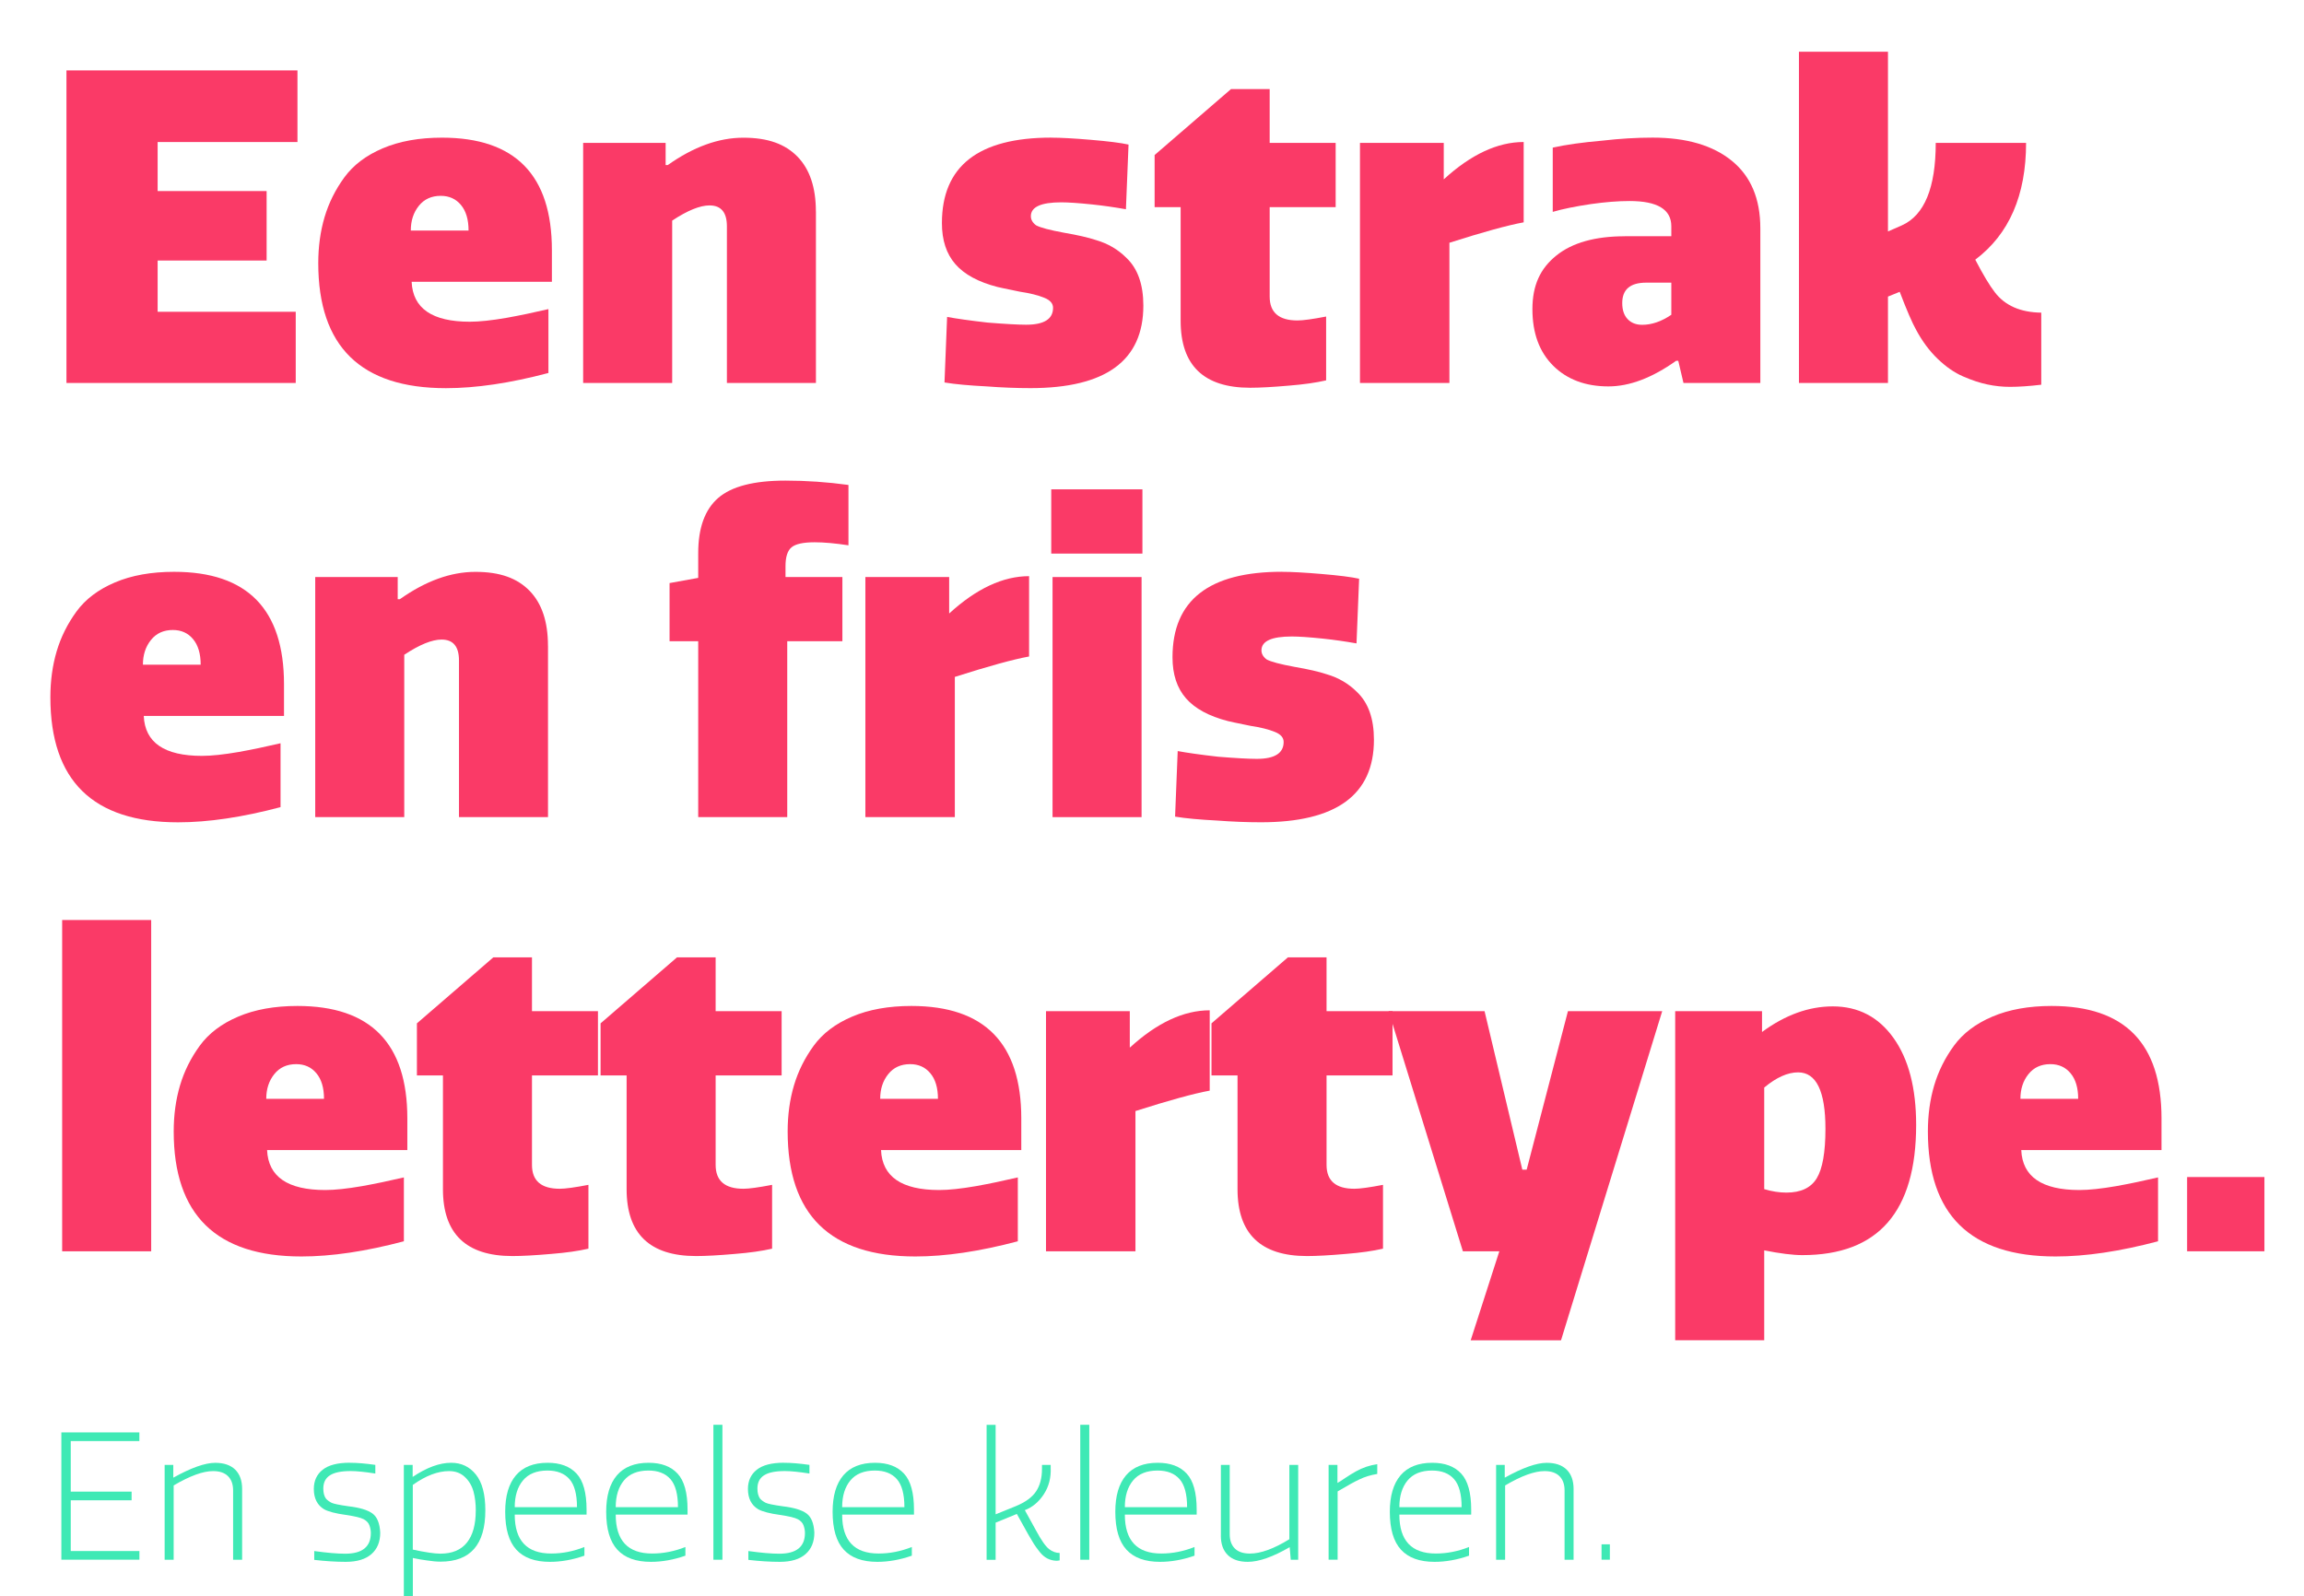 <?xml version="1.0" encoding="UTF-8"?><svg id="a" xmlns="http://www.w3.org/2000/svg" viewBox="0 0 493 341.55"><defs><style>.b{fill:#fa3a67;}.c{fill:#3fe9b5;}</style></defs><g><path class="b" d="M14.22,81.96V15.06H63.65v15.33h-29.92v10.5h23.32v14.87h-23.32v10.96h29.55v15.24H14.22Z"/><path class="b" d="M117.35,66.16v13.66c-8.18,2.17-15.49,3.25-21.93,3.25-18.21,0-27.32-8.92-27.32-26.76,0-3.53,.45-6.81,1.35-9.85,.9-3.03,2.31-5.87,4.23-8.5,1.92-2.63,4.66-4.71,8.22-6.22,3.56-1.52,7.79-2.28,12.68-2.28,15.67,0,23.51,8.02,23.51,24.06v6.78h-30.01c.25,5.7,4.4,8.55,12.45,8.55,2.04,0,4.68-.28,7.9-.84,2.79-.5,5.76-1.12,8.92-1.86Zm-29.45-16.82h12.36c0-2.35-.54-4.18-1.63-5.48-1.08-1.3-2.52-1.95-4.32-1.95-1.98,0-3.55,.71-4.69,2.14-1.15,1.43-1.72,3.19-1.72,5.3Z"/><path class="b" d="M174.59,45.26v36.7h-19.05V48.42c0-2.97-1.24-4.46-3.72-4.46-2.04,0-4.71,1.08-7.99,3.25v34.75h-19.05V30.58h17.65v4.74h.46c5.51-3.9,10.9-5.85,16.17-5.85s8.93,1.35,11.57,4.04c2.63,2.69,3.95,6.61,3.95,11.75Z"/><path class="b" d="M224.94,29.46c2.1,0,4.92,.16,8.46,.46,3.72,.31,6.41,.65,8.08,1.02l-.56,13.84c-2.42-.43-4.8-.77-7.15-1.02-2.97-.31-5.2-.46-6.69-.46-4.34,0-6.5,.99-6.5,2.97,0,.74,.37,1.39,1.12,1.95,.93,.5,2.91,1.02,5.95,1.58,2.91,.5,5.2,1.02,6.88,1.58,2.54,.74,4.71,2.01,6.5,3.81,2.42,2.29,3.62,5.7,3.62,10.22,0,11.77-8.05,17.65-24.16,17.65-2.97,0-6.1-.12-9.38-.37-3.72-.19-6.72-.46-9.01-.84l.56-14.03c1.98,.37,4.86,.78,8.64,1.21,3.84,.31,6.6,.46,8.27,.46,3.84,0,5.76-1.21,5.76-3.62,0-.93-.62-1.64-1.86-2.14-1.36-.56-3.1-.99-5.2-1.3-3.04-.62-4.65-.96-4.83-1.02-4.09-1.05-7.09-2.68-9.01-4.88-1.92-2.2-2.88-5.12-2.88-8.78,0-12.2,7.8-18.3,23.41-18.3Z"/><path class="b" d="M285.8,44.33h-14.12v19.14c0,3.41,1.98,5.11,5.95,5.11,1.18,0,3.22-.28,6.13-.84v13.66c-2.17,.5-4.8,.87-7.9,1.12-3.53,.31-6.32,.46-8.36,.46-9.91,0-14.87-4.77-14.87-14.31v-24.34h-5.57v-11.15l16.35-14.12h8.27v11.52h14.12v13.75Z"/><path class="b" d="M326.03,30.39v17.19c-3.41,.62-8.7,2.08-15.89,4.37v30.01h-19.14V30.58h17.93v7.8c5.82-5.33,11.52-7.99,17.1-7.99Z"/><path class="b" d="M347.68,50.55h9.94v-2.14c0-3.59-2.97-5.39-8.92-5.39-2.48,0-5.23,.22-8.27,.65-3.34,.5-6.07,1.05-8.18,1.67v-13.75c2.79-.62,6.32-1.12,10.59-1.49,3.72-.43,7.31-.65,10.78-.65,7.25,0,12.9,1.66,16.96,4.97,4.06,3.31,6.09,8.13,6.09,14.45v33.08h-16.45l-1.11-4.74h-.46c-5.14,3.66-9.97,5.48-14.49,5.48-4.89,0-8.83-1.47-11.8-4.41-2.97-2.94-4.46-6.98-4.46-12.12s1.7-8.72,5.11-11.47c3.41-2.75,8.3-4.13,14.68-4.13Zm9.94,16.82v-6.88h-5.39c-3.41,0-5.11,1.46-5.11,4.37,0,1.49,.39,2.63,1.16,3.44,.77,.81,1.81,1.21,3.11,1.21,2.04,0,4.12-.71,6.22-2.14Z"/><path class="b" d="M406.49,62.45l-2.51,1.02v18.49h-19.05V11.07h19.05V49.53l2.97-1.3c4.83-2.17,7.25-8.05,7.25-17.65h19.33c0,11.21-3.62,19.54-10.87,24.99,1.67,3.22,3.07,5.54,4.18,6.97,2.17,2.85,5.48,4.31,9.94,4.37v15.42c-2.6,.31-4.83,.46-6.69,.46-1.61,0-3.22-.17-4.83-.51-1.61-.34-3.34-.91-5.2-1.72-1.86-.8-3.67-2.06-5.44-3.76-1.77-1.7-3.3-3.76-4.6-6.18-.87-1.55-2.04-4.27-3.53-8.18Z"/></g><g><path class="b" d="M60.03,159.07v13.66c-8.18,2.17-15.49,3.25-21.93,3.25-18.21,0-27.32-8.92-27.32-26.76,0-3.53,.45-6.81,1.35-9.85,.9-3.03,2.31-5.87,4.23-8.5,1.92-2.63,4.66-4.71,8.22-6.22,3.56-1.52,7.79-2.28,12.68-2.28,15.67,0,23.51,8.02,23.51,24.06v6.78H30.76c.25,5.7,4.4,8.55,12.45,8.55,2.04,0,4.68-.28,7.9-.84,2.79-.5,5.76-1.12,8.92-1.86Zm-29.45-16.82h12.36c0-2.35-.54-4.18-1.63-5.48-1.08-1.3-2.52-1.95-4.32-1.95-1.98,0-3.55,.71-4.69,2.14-1.15,1.43-1.72,3.19-1.72,5.3Z"/><path class="b" d="M117.26,138.17v36.7h-19.05v-33.54c0-2.97-1.24-4.46-3.72-4.46-2.04,0-4.71,1.08-7.99,3.25v34.75h-19.05v-51.38h17.65v4.74h.46c5.51-3.9,10.9-5.85,16.17-5.85s8.93,1.35,11.57,4.04c2.63,2.69,3.95,6.61,3.95,11.75Z"/><path class="b" d="M181.55,103.79v12.91c-2.79-.43-5.2-.65-7.25-.65-2.42,0-4.06,.36-4.92,1.07-.87,.71-1.3,2.06-1.3,4.04v2.32h12.17v13.75h-11.8v37.63h-19.05v-37.63h-6.13v-12.45l6.13-1.11v-5.3c0-5.39,1.42-9.32,4.27-11.8,2.85-2.48,7.65-3.72,14.4-3.72,4.46,0,8.95,.31,13.47,.93Z"/><path class="b" d="M220.2,123.3v17.19c-3.41,.62-8.7,2.08-15.89,4.37v30.01h-19.14v-51.38h17.93v7.8c5.82-5.33,11.52-7.99,17.1-7.99Z"/><path class="b" d="M224.94,104.72h19.51v13.75h-19.51v-13.75Zm.28,18.77h19.05v51.38h-19.05v-51.38Z"/><path class="b" d="M274.28,122.37c2.1,0,4.92,.16,8.46,.46,3.72,.31,6.41,.65,8.08,1.02l-.56,13.84c-2.42-.43-4.8-.77-7.15-1.02-2.97-.31-5.2-.46-6.69-.46-4.34,0-6.5,.99-6.5,2.97,0,.74,.37,1.39,1.12,1.95,.93,.5,2.91,1.02,5.95,1.58,2.91,.5,5.2,1.02,6.88,1.58,2.54,.74,4.71,2.01,6.5,3.81,2.42,2.29,3.62,5.7,3.62,10.22,0,11.77-8.05,17.65-24.16,17.65-2.97,0-6.1-.12-9.38-.37-3.72-.19-6.72-.46-9.01-.84l.56-14.03c1.98,.37,4.86,.78,8.64,1.21,3.84,.31,6.6,.46,8.27,.46,3.84,0,5.76-1.21,5.76-3.62,0-.93-.62-1.64-1.86-2.14-1.36-.56-3.1-.99-5.2-1.3-3.04-.62-4.65-.96-4.83-1.02-4.09-1.05-7.09-2.68-9.01-4.88-1.92-2.2-2.88-5.12-2.88-8.78,0-12.2,7.8-18.3,23.41-18.3Z"/></g><g><path class="b" d="M13.3,196.89h19.05v70.89H13.3v-70.89Z"/><path class="b" d="M86.42,251.98v13.66c-8.18,2.17-15.49,3.25-21.93,3.25-18.21,0-27.32-8.92-27.32-26.76,0-3.53,.45-6.81,1.35-9.85,.9-3.03,2.31-5.87,4.23-8.5,1.92-2.63,4.66-4.71,8.22-6.22,3.56-1.52,7.79-2.28,12.68-2.28,15.67,0,23.51,8.02,23.51,24.06v6.78h-30.01c.25,5.7,4.4,8.55,12.45,8.55,2.04,0,4.68-.28,7.9-.84,2.79-.5,5.76-1.12,8.92-1.86Zm-29.45-16.82h12.36c0-2.35-.54-4.18-1.63-5.48-1.08-1.3-2.52-1.95-4.32-1.95-1.98,0-3.55,.71-4.69,2.14-1.15,1.43-1.72,3.19-1.72,5.3Z"/><path class="b" d="M127.95,230.15h-14.12v19.14c0,3.41,1.98,5.11,5.95,5.11,1.18,0,3.22-.28,6.13-.84v13.66c-2.17,.5-4.8,.87-7.9,1.12-3.53,.31-6.32,.46-8.36,.46-9.91,0-14.87-4.77-14.87-14.31v-24.34h-5.57v-11.15l16.35-14.12h8.27v11.52h14.12v13.75Z"/><path class="b" d="M167.25,230.15h-14.12v19.14c0,3.41,1.98,5.11,5.95,5.11,1.18,0,3.22-.28,6.13-.84v13.66c-2.17,.5-4.8,.87-7.9,1.12-3.53,.31-6.32,.46-8.36,.46-9.91,0-14.87-4.77-14.87-14.31v-24.34h-5.57v-11.15l16.35-14.12h8.27v11.52h14.12v13.75Z"/><path class="b" d="M217.79,251.98v13.66c-8.18,2.17-15.49,3.25-21.93,3.25-18.21,0-27.32-8.92-27.32-26.76,0-3.53,.45-6.81,1.35-9.85,.9-3.03,2.31-5.87,4.23-8.5,1.92-2.63,4.66-4.71,8.22-6.22,3.56-1.52,7.79-2.28,12.68-2.28,15.67,0,23.51,8.02,23.51,24.06v6.78h-30.01c.25,5.7,4.4,8.55,12.45,8.55,2.04,0,4.68-.28,7.9-.84,2.79-.5,5.76-1.12,8.92-1.86Zm-29.45-16.82h12.36c0-2.35-.54-4.18-1.63-5.48-1.08-1.3-2.52-1.95-4.32-1.95-1.98,0-3.55,.71-4.69,2.14-1.15,1.43-1.72,3.19-1.72,5.3Z"/><path class="b" d="M258.85,216.21v17.19c-3.41,.62-8.7,2.08-15.89,4.37v30.01h-19.14v-51.38h17.93v7.8c5.82-5.33,11.52-7.99,17.1-7.99Z"/><path class="b" d="M297.97,230.15h-14.12v19.14c0,3.41,1.98,5.11,5.95,5.11,1.18,0,3.22-.28,6.13-.84v13.66c-2.17,.5-4.8,.87-7.9,1.12-3.53,.31-6.32,.46-8.36,.46-9.91,0-14.87-4.77-14.87-14.31v-24.34h-5.57v-11.15l16.35-14.12h8.27v11.52h14.12v13.75Z"/><path class="b" d="M355.67,216.4l-21.65,70.43h-19.33l6.13-19.05h-7.8l-15.89-51.38h20.53l8.08,33.91h.93l8.83-33.91h20.16Z"/><path class="b" d="M377.5,267.59v19.23h-19.05v-70.43h18.58v4.46c4.96-3.65,10-5.48,15.14-5.48,5.45,0,9.79,2.26,13.01,6.78,3.22,4.52,4.83,10.72,4.83,18.58,0,18.58-8.12,27.87-24.34,27.87-2.04,0-4.77-.34-8.18-1.02Zm13.1-26.02c0-8.05-1.95-12.08-5.85-12.08-2.23,0-4.65,1.08-7.25,3.25v21.74c1.67,.5,3.25,.74,4.74,.74,3.1,0,5.26-1.02,6.5-3.07,1.24-2.04,1.86-5.57,1.86-10.59Z"/><path class="b" d="M461.77,251.98v13.66c-8.18,2.17-15.49,3.25-21.93,3.25-18.21,0-27.32-8.92-27.32-26.76,0-3.53,.45-6.81,1.35-9.85,.9-3.03,2.31-5.87,4.23-8.5,1.92-2.63,4.66-4.71,8.22-6.22,3.56-1.52,7.79-2.28,12.68-2.28,15.67,0,23.51,8.02,23.51,24.06v6.78h-30.01c.25,5.7,4.4,8.55,12.45,8.55,2.04,0,4.68-.28,7.9-.84,2.79-.5,5.76-1.12,8.92-1.86Zm-29.45-16.82h12.36c0-2.35-.54-4.18-1.63-5.48-1.08-1.3-2.52-1.95-4.32-1.95-1.98,0-3.55,.71-4.69,2.14-1.15,1.43-1.72,3.19-1.72,5.3Z"/><path class="b" d="M467.99,251.89h16.54v15.89h-16.54v-15.89Z"/></g><g><path class="c" d="M13.13,333.79v-27.25H29.82v1.85H15.14v10.83h13.02v1.85H15.14v10.86h14.69v1.85H13.13Z"/><path class="c" d="M51.81,318.65v15.14h-1.93v-14.84c0-1.31-.37-2.33-1.1-3.05-.73-.72-1.79-1.08-3.18-1.08-2.15,0-4.96,1.02-8.44,3.07v15.9h-1.93v-20.29h1.85v2.73c3.81-2.12,6.8-3.18,8.97-3.18,1.87,0,3.29,.49,4.28,1.46,.98,.97,1.48,2.35,1.48,4.14Z"/><path class="c" d="M74.86,313.04c1.54,0,3.36,.15,5.45,.45v1.85c-2.25-.35-4-.53-5.26-.53-2.02,0-3.5,.3-4.45,.91s-1.42,1.55-1.42,2.84c0,.91,.19,1.63,.57,2.16,.3,.33,.69,.62,1.17,.87,.45,.23,1.68,.48,3.67,.76,2.37,.28,4.07,.79,5.09,1.53s1.58,2.11,1.68,4.11c0,1.97-.63,3.5-1.89,4.6s-3.09,1.65-5.49,1.65c-2.07,0-4.31-.14-6.74-.42v-1.89c2.73,.38,4.93,.57,6.62,.57,3.66,0,5.49-1.48,5.49-4.43,0-.53-.1-1.07-.3-1.63-.2-.55-.62-1-1.25-1.33-.63-.33-1.89-.63-3.79-.91-2.2-.3-3.75-.71-4.66-1.21-1.46-.88-2.2-2.33-2.2-4.35,0-1.74,.63-3.11,1.89-4.11,1.26-1,3.19-1.5,5.79-1.5Z"/><path class="c" d="M88.34,333.41v8.14h-1.93v-28.05h1.89v2.57c3-2.02,5.75-3.03,8.25-3.03,2.17,0,3.93,.84,5.28,2.52,1.35,1.68,2.02,4.23,2.02,7.66,0,7.32-3.19,10.98-9.58,10.98-.86,0-1.83-.09-2.91-.26-1.01-.13-2.02-.3-3.03-.53Zm13.47-10.11c0-1.56-.17-2.95-.51-4.16-.34-1.21-.95-2.23-1.84-3.07-.88-.83-2.01-1.25-3.37-1.25-2.4,0-4.98,.98-7.76,2.95v13.85c2.7,.58,4.67,.87,5.9,.87,2.52,0,4.42-.79,5.68-2.37s1.89-3.85,1.89-6.83Z"/><path class="c" d="M125.05,331.06v1.86c-2.52,.88-4.98,1.32-7.38,1.32-3.21,0-5.6-.87-7.19-2.61-1.59-1.74-2.38-4.44-2.38-8.1,0-3.41,.76-6,2.29-7.8,1.53-1.79,3.79-2.69,6.79-2.69,2.7,0,4.76,.77,6.19,2.31,1.43,1.54,2.14,4.11,2.14,7.72v1.06h-15.37c0,5.55,2.6,8.33,7.8,8.33,2.4,0,4.77-.47,7.12-1.4Zm-14.91-8.52h13.32c0-2.78-.54-4.78-1.61-6-1.07-1.22-2.64-1.84-4.71-1.84-2.32,0-4.07,.71-5.24,2.12s-1.76,3.32-1.76,5.72Z"/><path class="c" d="M146.66,331.06v1.86c-2.52,.88-4.98,1.32-7.38,1.32-3.21,0-5.6-.87-7.19-2.61-1.59-1.74-2.38-4.44-2.38-8.1,0-3.41,.76-6,2.29-7.8,1.53-1.79,3.79-2.69,6.79-2.69,2.7,0,4.76,.77,6.19,2.31,1.43,1.54,2.14,4.11,2.14,7.72v1.06h-15.37c0,5.55,2.6,8.33,7.8,8.33,2.4,0,4.77-.47,7.12-1.4Zm-14.91-8.52h13.32c0-2.78-.54-4.78-1.61-6-1.07-1.22-2.64-1.84-4.71-1.84-2.32,0-4.07,.71-5.24,2.12s-1.76,3.32-1.76,5.72Z"/><path class="c" d="M152.65,304.91h1.93v28.88h-1.93v-28.88Z"/><path class="c" d="M167.75,313.04c1.54,0,3.36,.15,5.45,.45v1.85c-2.25-.35-4-.53-5.26-.53-2.02,0-3.5,.3-4.45,.91s-1.42,1.55-1.42,2.84c0,.91,.19,1.63,.57,2.16,.3,.33,.69,.62,1.17,.87,.45,.23,1.68,.48,3.67,.76,2.37,.28,4.07,.79,5.09,1.53s1.58,2.11,1.68,4.11c0,1.97-.63,3.5-1.89,4.6s-3.09,1.65-5.49,1.65c-2.07,0-4.31-.14-6.74-.42v-1.89c2.73,.38,4.93,.57,6.62,.57,3.66,0,5.49-1.48,5.49-4.43,0-.53-.1-1.07-.3-1.63-.2-.55-.62-1-1.25-1.33-.63-.33-1.89-.63-3.79-.91-2.2-.3-3.75-.71-4.66-1.21-1.46-.88-2.2-2.33-2.2-4.35,0-1.74,.63-3.11,1.89-4.11,1.26-1,3.19-1.5,5.79-1.5Z"/><path class="c" d="M195.11,331.06v1.86c-2.52,.88-4.98,1.32-7.38,1.32-3.21,0-5.6-.87-7.19-2.61-1.59-1.74-2.38-4.44-2.38-8.1,0-3.41,.76-6,2.29-7.8,1.53-1.79,3.79-2.69,6.79-2.69,2.7,0,4.76,.77,6.19,2.31,1.43,1.54,2.14,4.11,2.14,7.72v1.06h-15.37c0,5.55,2.6,8.33,7.8,8.33,2.4,0,4.77-.47,7.12-1.4Zm-14.91-8.52h13.32c0-2.78-.54-4.78-1.61-6-1.07-1.22-2.64-1.84-4.71-1.84-2.32,0-4.07,.71-5.24,2.12s-1.76,3.32-1.76,5.72Z"/><path class="c" d="M222.97,313.5h1.85v.53c.1,2.17-.38,4.08-1.46,5.73-1.07,1.65-2.43,2.79-4.07,3.42l2.38,4.32c1.11,2.07,2.04,3.41,2.8,4.01,.73,.56,1.49,.83,2.27,.83v1.59c-.25,.05-.49,.08-.72,.08-.68-.03-1.32-.19-1.91-.49-.59-.3-1.15-.78-1.67-1.44-.52-.66-.93-1.22-1.23-1.7s-.71-1.16-1.21-2.04l-2.42-4.35-4.54,1.86v7.95h-1.93v-28.88h1.93v19.15l4.2-1.7c2.12-.86,3.6-1.92,4.45-3.2,.85-1.27,1.27-2.88,1.27-4.83v-.83Z"/><path class="c" d="M231.15,304.91h1.93v28.88h-1.93v-28.88Z"/><path class="c" d="M255.6,331.06v1.86c-2.52,.88-4.98,1.32-7.38,1.32-3.21,0-5.6-.87-7.19-2.61-1.59-1.74-2.38-4.44-2.38-8.1,0-3.41,.76-6,2.29-7.8,1.53-1.79,3.79-2.69,6.79-2.69,2.7,0,4.76,.77,6.19,2.31,1.43,1.54,2.14,4.11,2.14,7.72v1.06h-15.37c0,5.55,2.6,8.33,7.8,8.33,2.4,0,4.77-.47,7.12-1.4Zm-14.91-8.52h13.32c0-2.78-.54-4.78-1.61-6-1.07-1.22-2.64-1.84-4.71-1.84-2.32,0-4.07,.71-5.24,2.12s-1.76,3.32-1.76,5.72Z"/><path class="c" d="M261.24,328.64v-15.14h1.89v14.84c0,1.31,.37,2.33,1.1,3.05,.73,.72,1.8,1.08,3.22,1.08,2.3,0,5.11-1.02,8.44-3.07v-15.9h1.89v20.29h-1.59l-.23-2.69c-3.61,2.09-6.6,3.14-8.97,3.14-1.87,0-3.29-.49-4.28-1.46-.98-.97-1.48-2.35-1.48-4.14Z"/><path class="c" d="M294.7,313.35v2.08c-1.41,.23-2.69,.62-3.82,1.17-1.04,.48-2.59,1.34-4.66,2.57v14.61h-1.93v-20.29h1.89v3.86c.28-.13,.83-.48,1.67-1.06,.83-.55,1.59-1.02,2.27-1.4,1.44-.81,2.96-1.32,4.58-1.55Z"/><path class="c" d="M314.34,331.06v1.86c-2.52,.88-4.98,1.32-7.38,1.32-3.21,0-5.6-.87-7.19-2.61-1.59-1.74-2.38-4.44-2.38-8.1,0-3.41,.76-6,2.29-7.8,1.53-1.79,3.79-2.69,6.79-2.69,2.7,0,4.76,.77,6.19,2.31,1.43,1.54,2.14,4.11,2.14,7.72v1.06h-15.37c0,5.55,2.6,8.33,7.8,8.33,2.4,0,4.77-.47,7.12-1.4Zm-14.91-8.52h13.32c0-2.78-.54-4.78-1.61-6-1.07-1.22-2.64-1.84-4.71-1.84-2.32,0-4.07,.71-5.24,2.12s-1.76,3.32-1.76,5.72Z"/><path class="c" d="M336.71,318.65v15.14h-1.93v-14.84c0-1.31-.37-2.33-1.1-3.05-.73-.72-1.79-1.08-3.18-1.08-2.15,0-4.96,1.02-8.44,3.07v15.9h-1.93v-20.29h1.85v2.73c3.81-2.12,6.8-3.18,8.97-3.18,1.87,0,3.29,.49,4.28,1.46,.98,.97,1.48,2.35,1.48,4.14Z"/><path class="c" d="M342.69,330.49h1.78v3.29h-1.78v-3.29Z"/></g></svg>